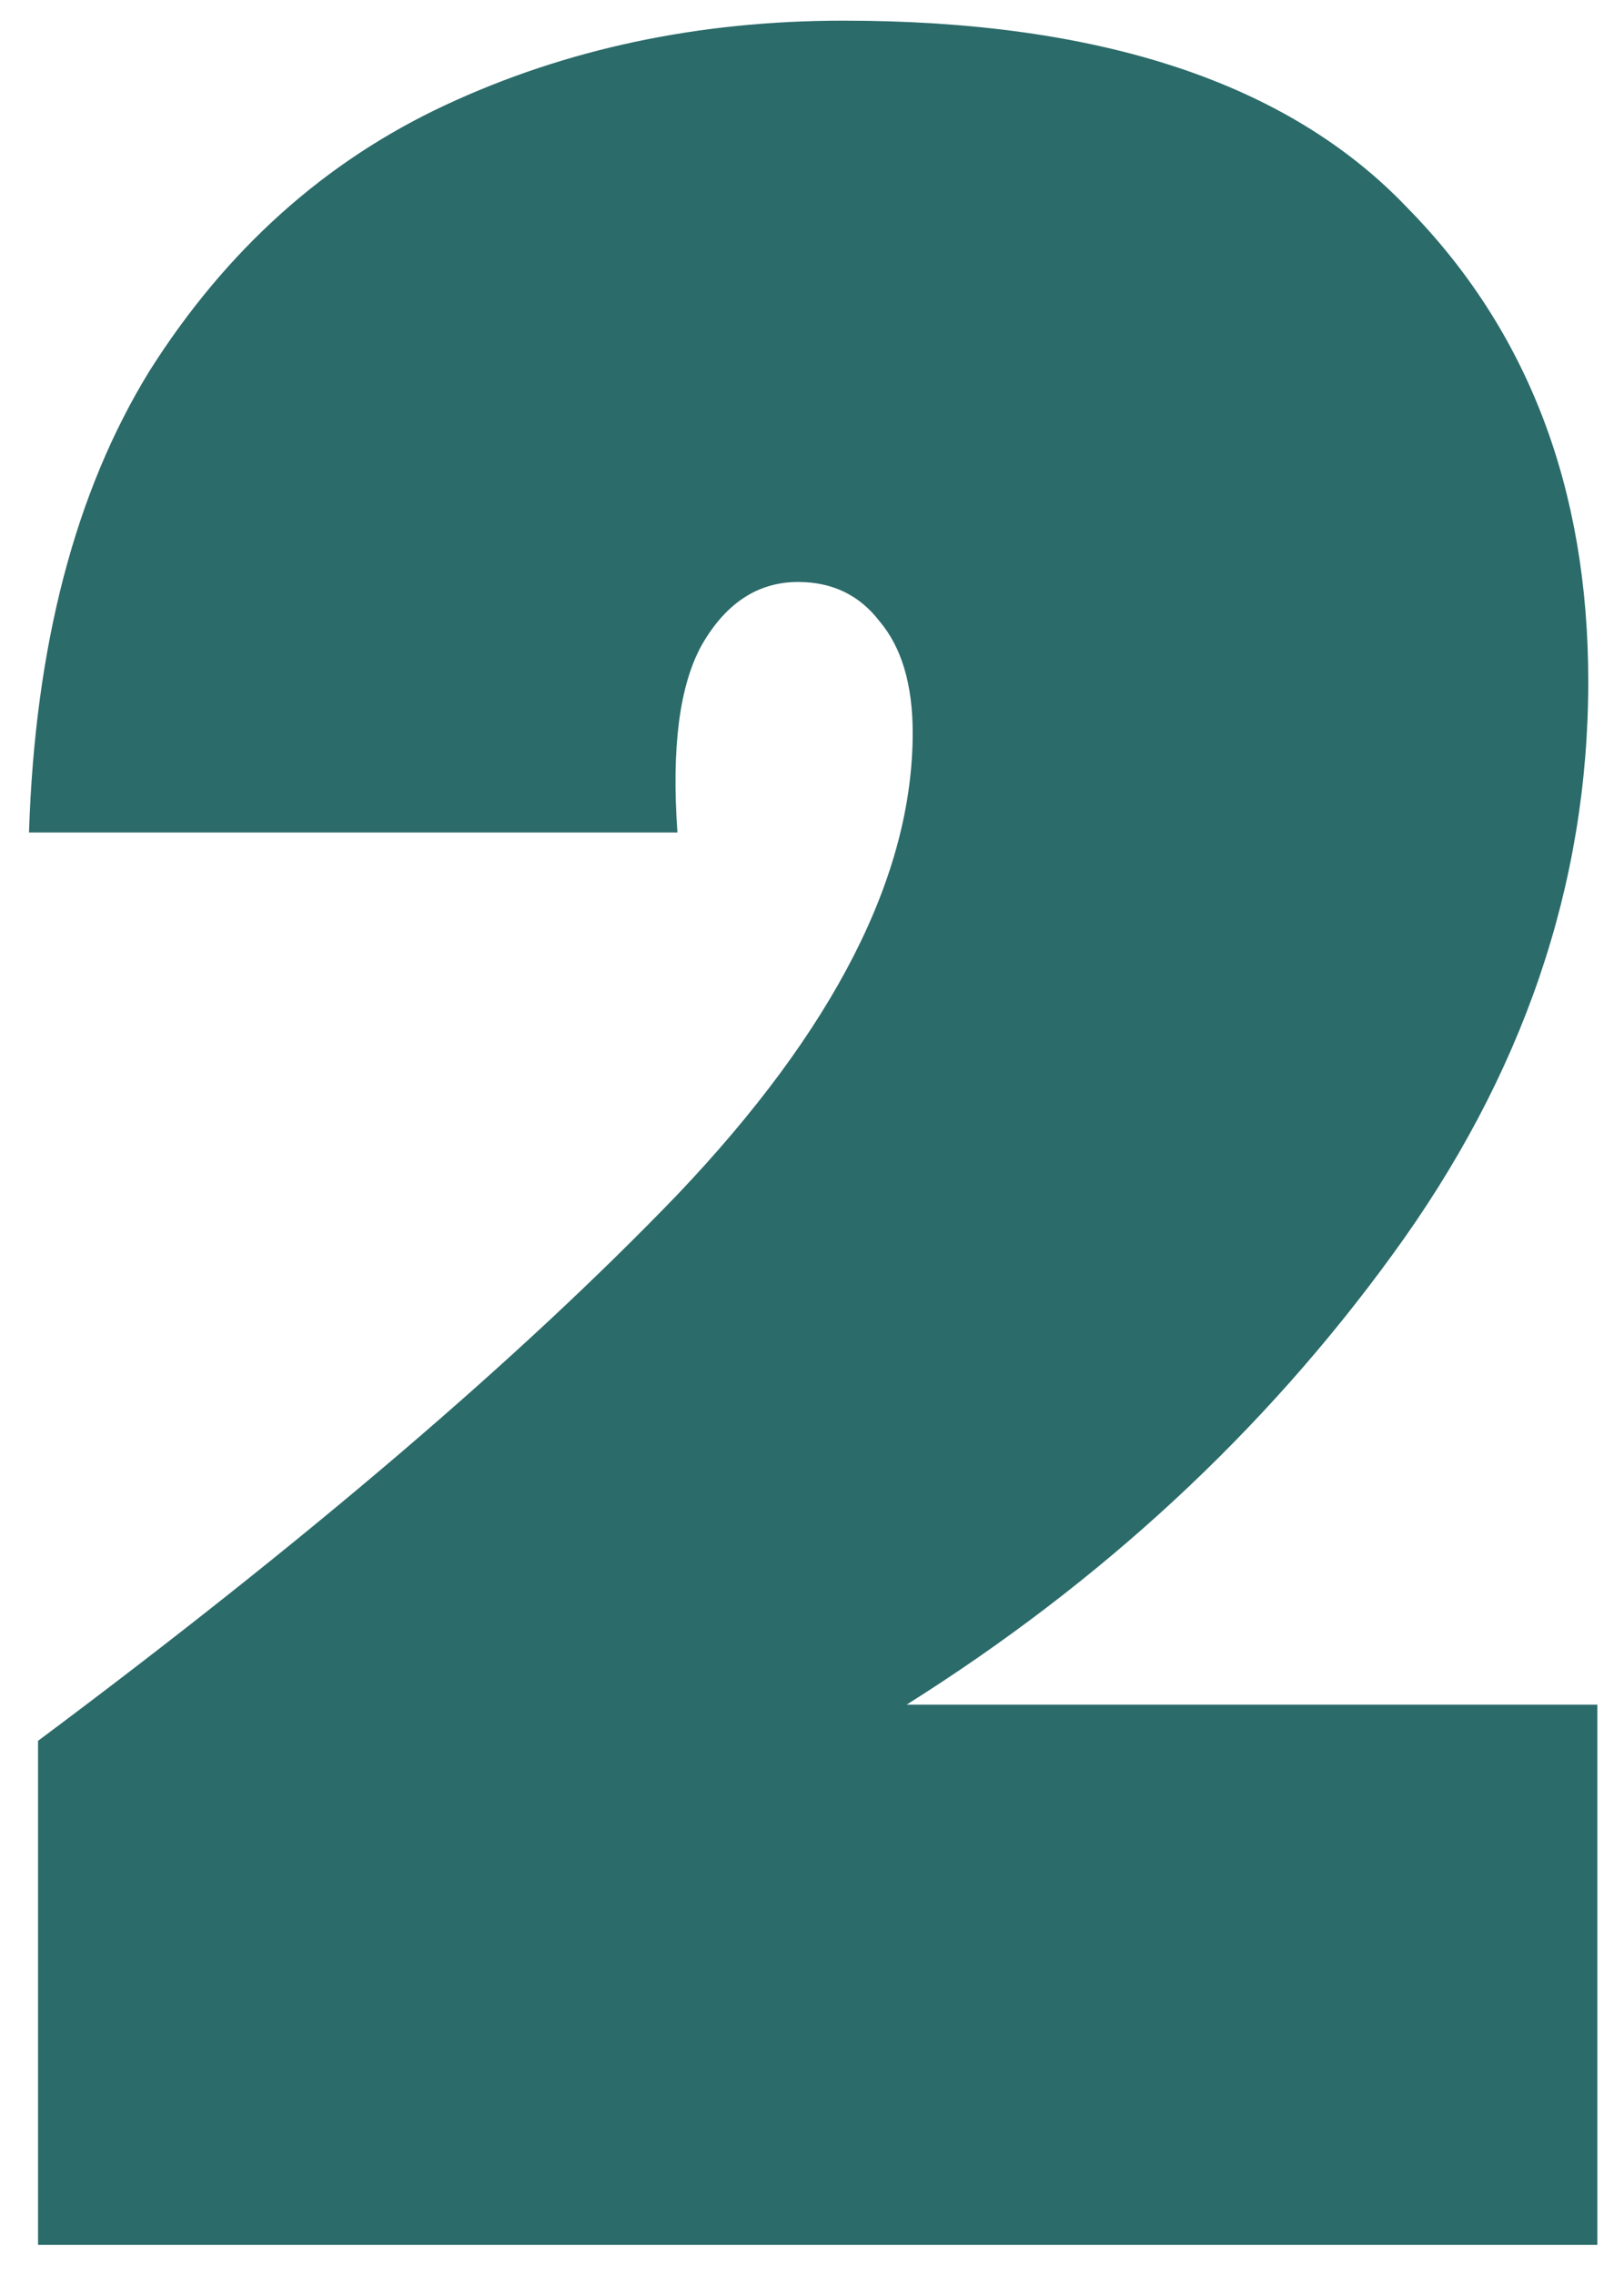<svg width="35" height="49" viewBox="0 0 35 49" fill="none" xmlns="http://www.w3.org/2000/svg">
<path d="M0.82 37.495C6.627 33.162 11.22 29.24 14.6 25.73C17.98 22.177 19.67 18.862 19.67 15.785C19.67 14.745 19.432 13.943 18.955 13.38C18.522 12.817 17.937 12.535 17.2 12.535C16.333 12.535 15.64 12.99 15.12 13.9C14.643 14.767 14.47 16.11 14.6 17.93H0.625C0.755 13.9 1.622 10.585 3.225 7.985C4.872 5.385 6.995 3.478 9.595 2.265C12.195 1.052 15.055 0.445 18.175 0.445C23.722 0.445 27.773 1.788 30.33 4.475C32.93 7.118 34.23 10.52 34.23 14.68C34.23 19.057 32.822 23.173 30.005 27.03C27.232 30.843 23.743 34.072 19.54 36.715H34.425V48.35H0.82V37.495Z" fill="#2B6B6A"/>
</svg>
